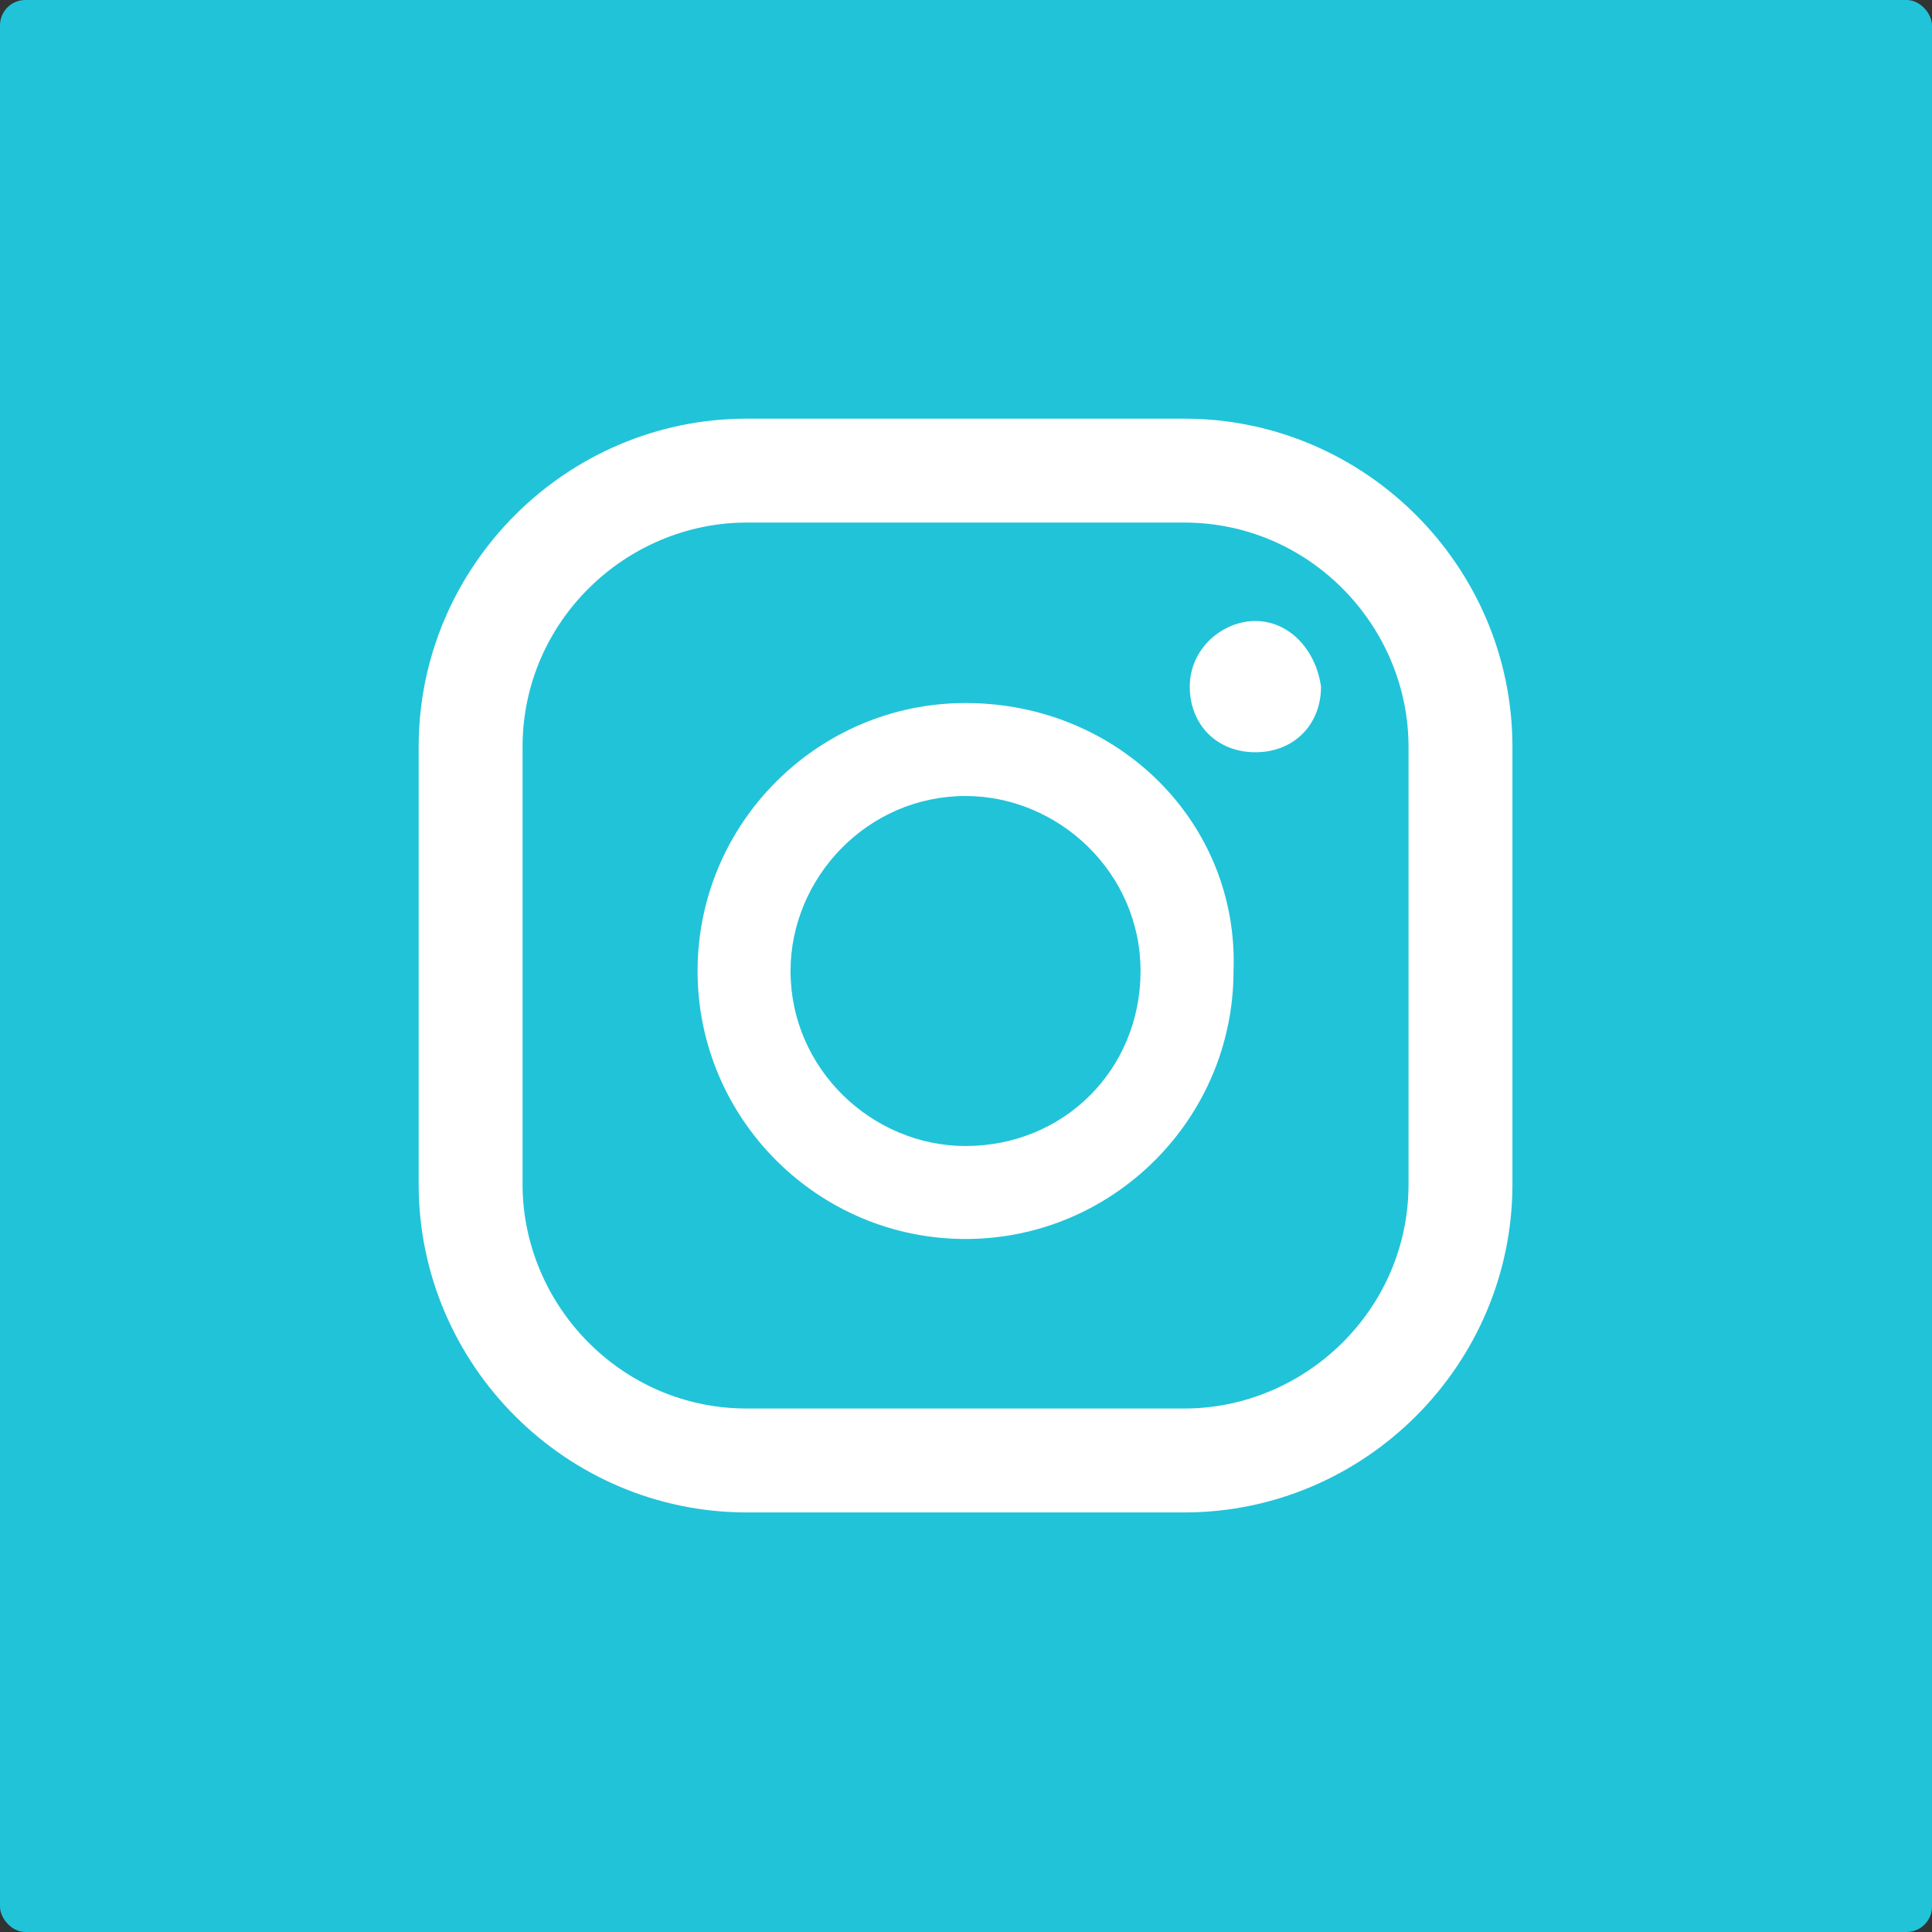 <svg width="1066" height="1066" viewBox="0 0 1066 1066" fill="none" xmlns="http://www.w3.org/2000/svg">
<rect x="0" y="0" width="1066" height="1066" fill="#333333" stroke="none"/>
<rect width="1066" height="1066" rx="14" fill="#21C3D9"/>
<path d="M692.677 342.646C674.572 342.646 656.468 357.734 656.468 378.856C656.468 399.979 671.555 415.067 692.677 415.067C713.8 415.067 728.888 399.979 728.888 378.856C725.87 357.734 710.782 342.646 692.677 342.646Z" fill="white"/>
<path d="M532.75 387.908C451.277 387.908 384.892 454.293 384.892 535.766C384.892 617.238 451.277 683.623 532.75 683.623C614.222 683.623 680.607 617.238 680.607 535.766C683.625 454.293 617.24 387.908 532.75 387.908ZM532.75 632.326C481.452 632.326 436.19 590.081 436.19 535.766C436.19 484.468 478.435 439.206 532.75 439.206C584.047 439.206 629.31 481.451 629.31 535.766C629.31 590.081 587.065 632.326 532.75 632.326Z" fill="white"/>
<path d="M653.45 231H412.05C312.472 231 231 312.472 231 412.05V653.45C231 753.027 312.472 834.5 412.05 834.5H653.45C753.027 834.5 834.5 753.027 834.5 653.45V412.05C834.5 312.472 753.027 231 653.45 231ZM777.167 653.45C777.167 722.852 719.835 777.167 653.45 777.167H412.05C342.647 777.167 288.333 719.835 288.333 653.45V412.05C288.333 342.647 345.665 288.333 412.05 288.333H653.45C722.852 288.333 777.167 345.665 777.167 412.05V653.45Z" fill="white"/>
</svg>

